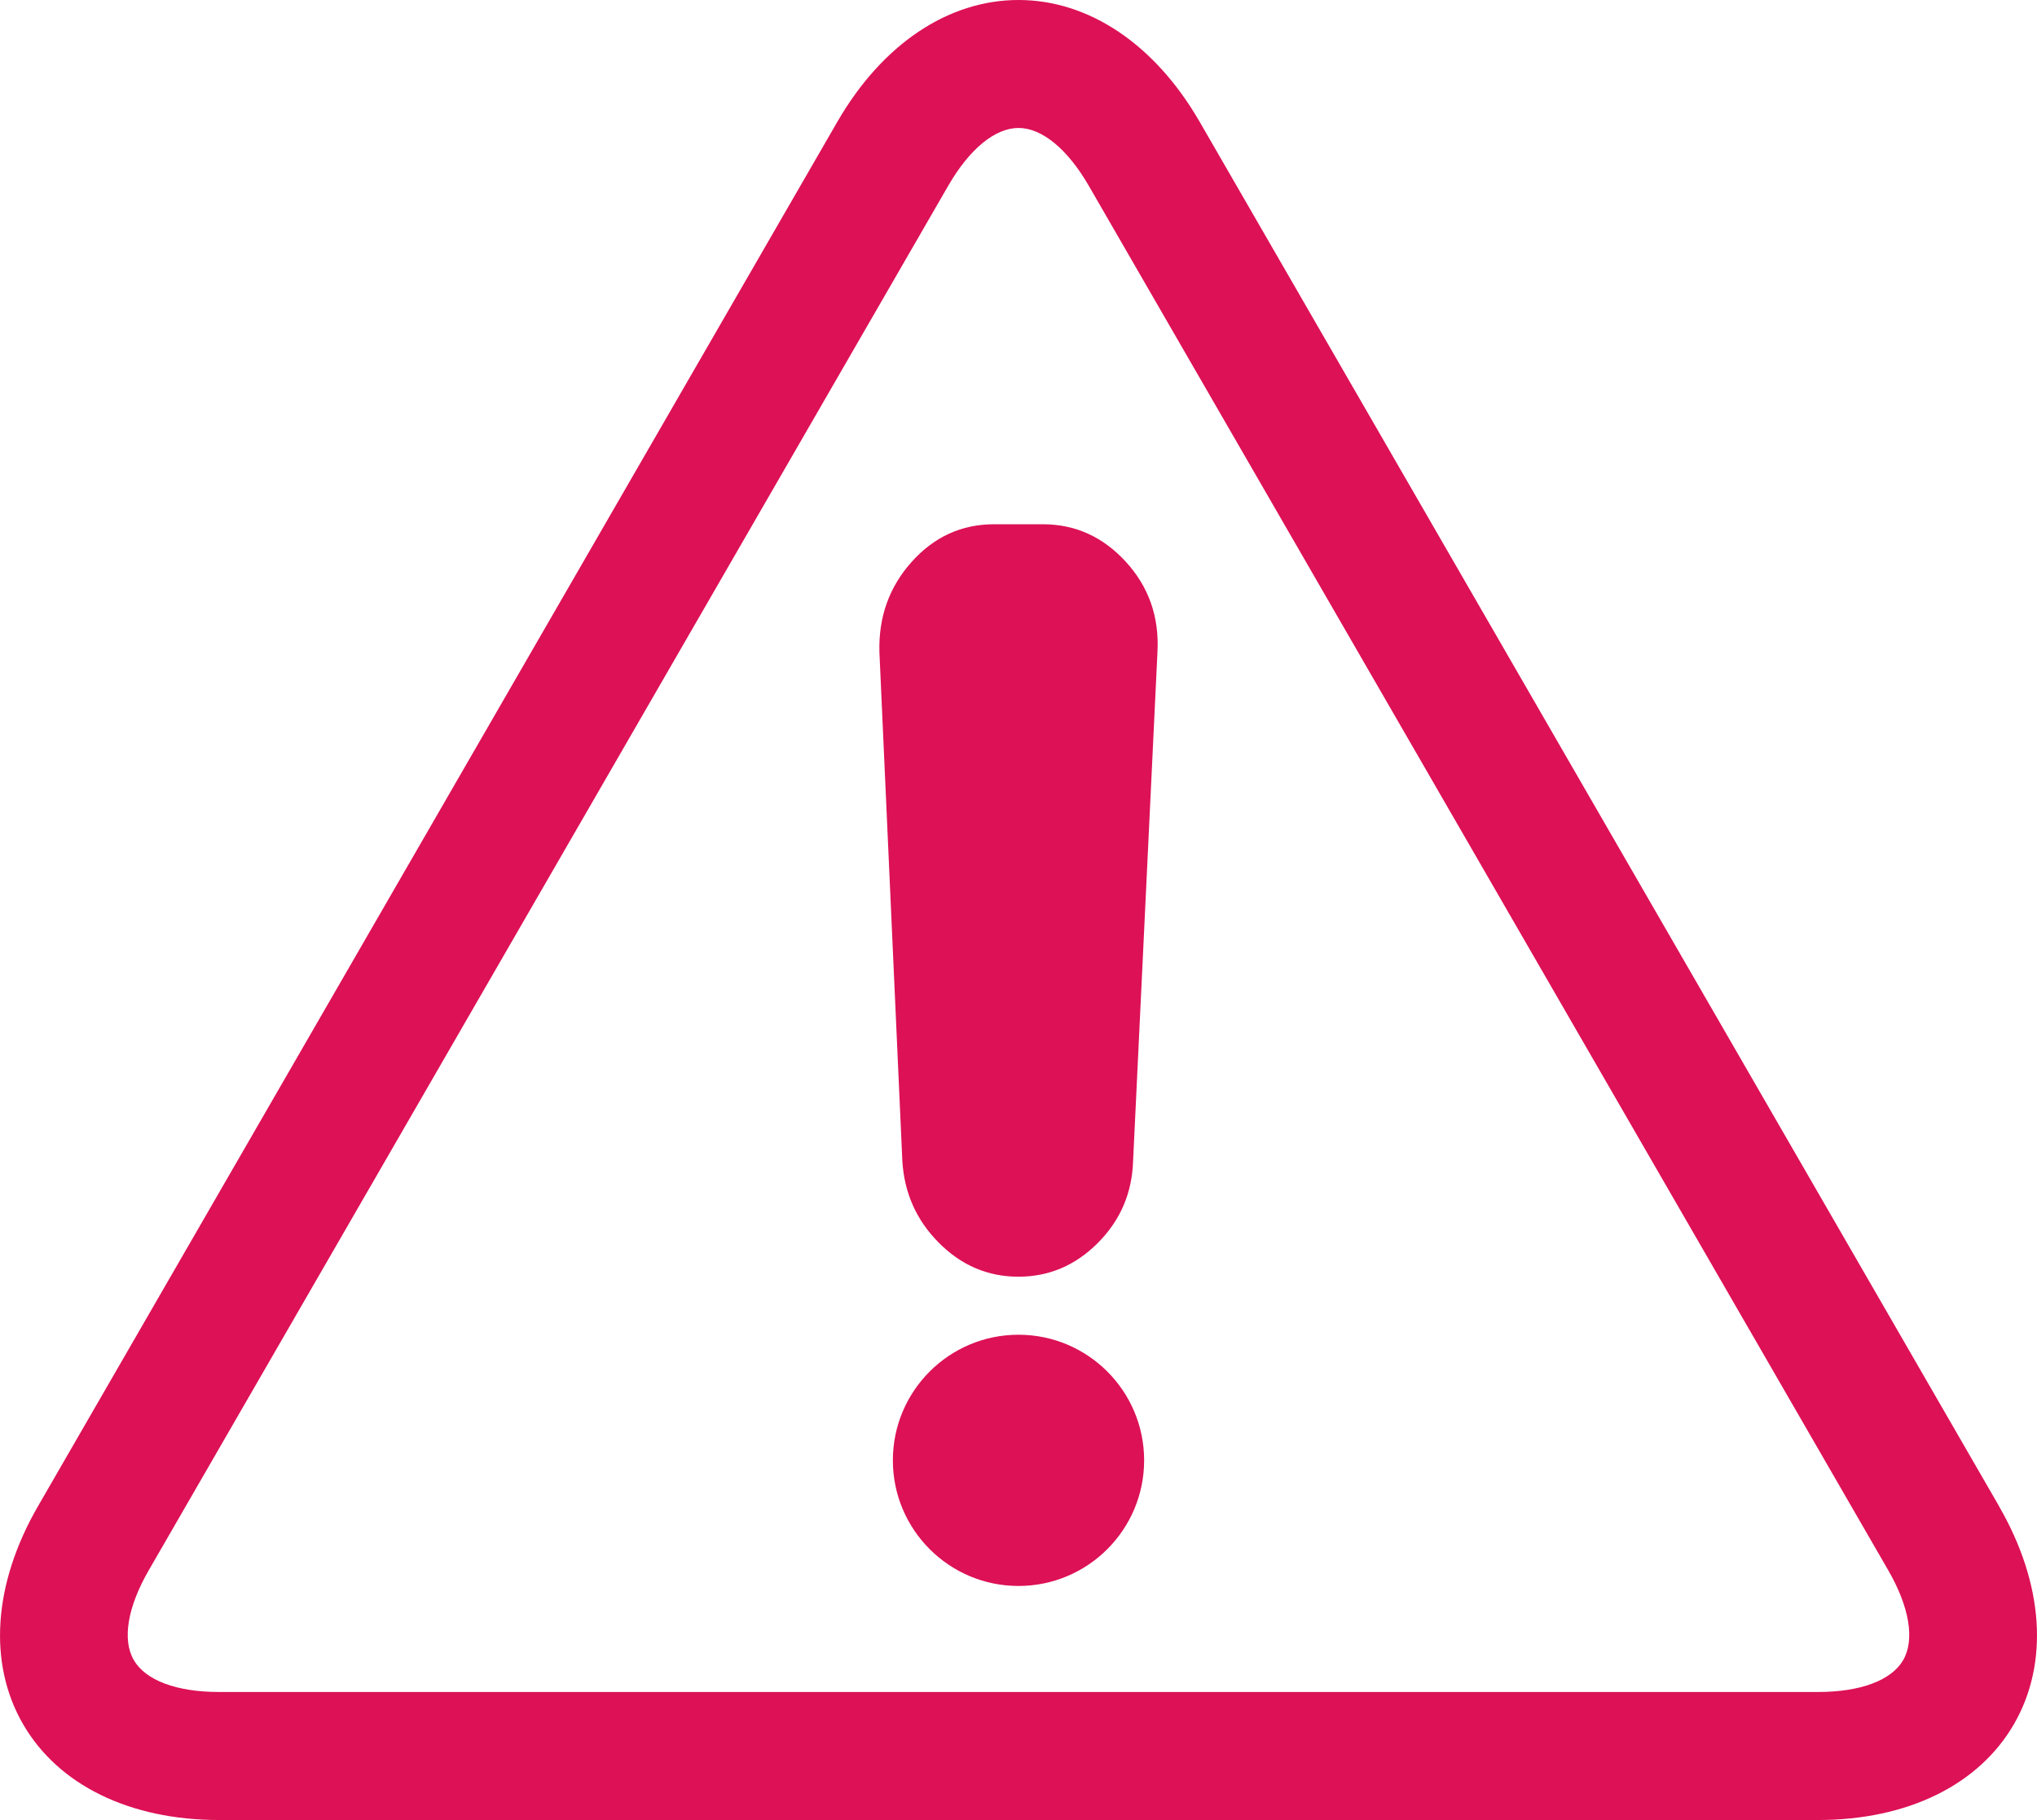 <?xml version="1.0" encoding="UTF-8"?><svg id="_レイヤー_5" xmlns="http://www.w3.org/2000/svg" viewBox="0 0 311.96 278.77"><defs><style>.cls-1{fill:#d15;}</style></defs><path class="cls-1" d="M306.16,230.72L183.72,18.65c-6.84-11.85-16.95-18.65-27.74-18.65s-20.89,6.8-27.74,18.65L5.81,230.72c-6.84,11.85-7.68,24.01-2.29,33.35,5.39,9.34,16.34,14.7,30.02,14.7h244.88c13.69,0,24.63-5.36,30.02-14.7s4.56-21.49-2.29-33.35ZM291.47,254.27c-1.79,3.11-6.55,4.89-13.05,4.89H33.54c-6.5,0-11.25-1.78-13.05-4.89-1.8-3.11-.96-8.12,2.29-13.75L145.22,28.45c3.25-5.63,7.17-8.85,10.76-8.85s7.51,3.23,10.76,8.85l122.44,212.07c3.25,5.63,4.08,10.64,2.29,13.75ZM155.98,204.44c-10.63,0-19.24,8.62-19.24,19.24s8.62,19.24,19.24,19.24,19.24-8.62,19.24-19.24-8.62-19.24-19.24-19.24ZM159.7,80.3h-7.46c-4.98,0-9.18,1.92-12.62,5.76-3.44,3.84-5.09,8.45-4.94,13.83l3.51,77.91c.29,4.92,2.16,9.11,5.6,12.56,3.44,3.46,7.5,5.19,12.18,5.19s8.74-1.73,12.18-5.19c3.44-3.46,5.23-7.64,5.38-12.56l3.73-77.91c.29-5.38-1.32-9.99-4.83-13.83-3.51-3.84-7.76-5.76-12.73-5.76Z"/></svg>